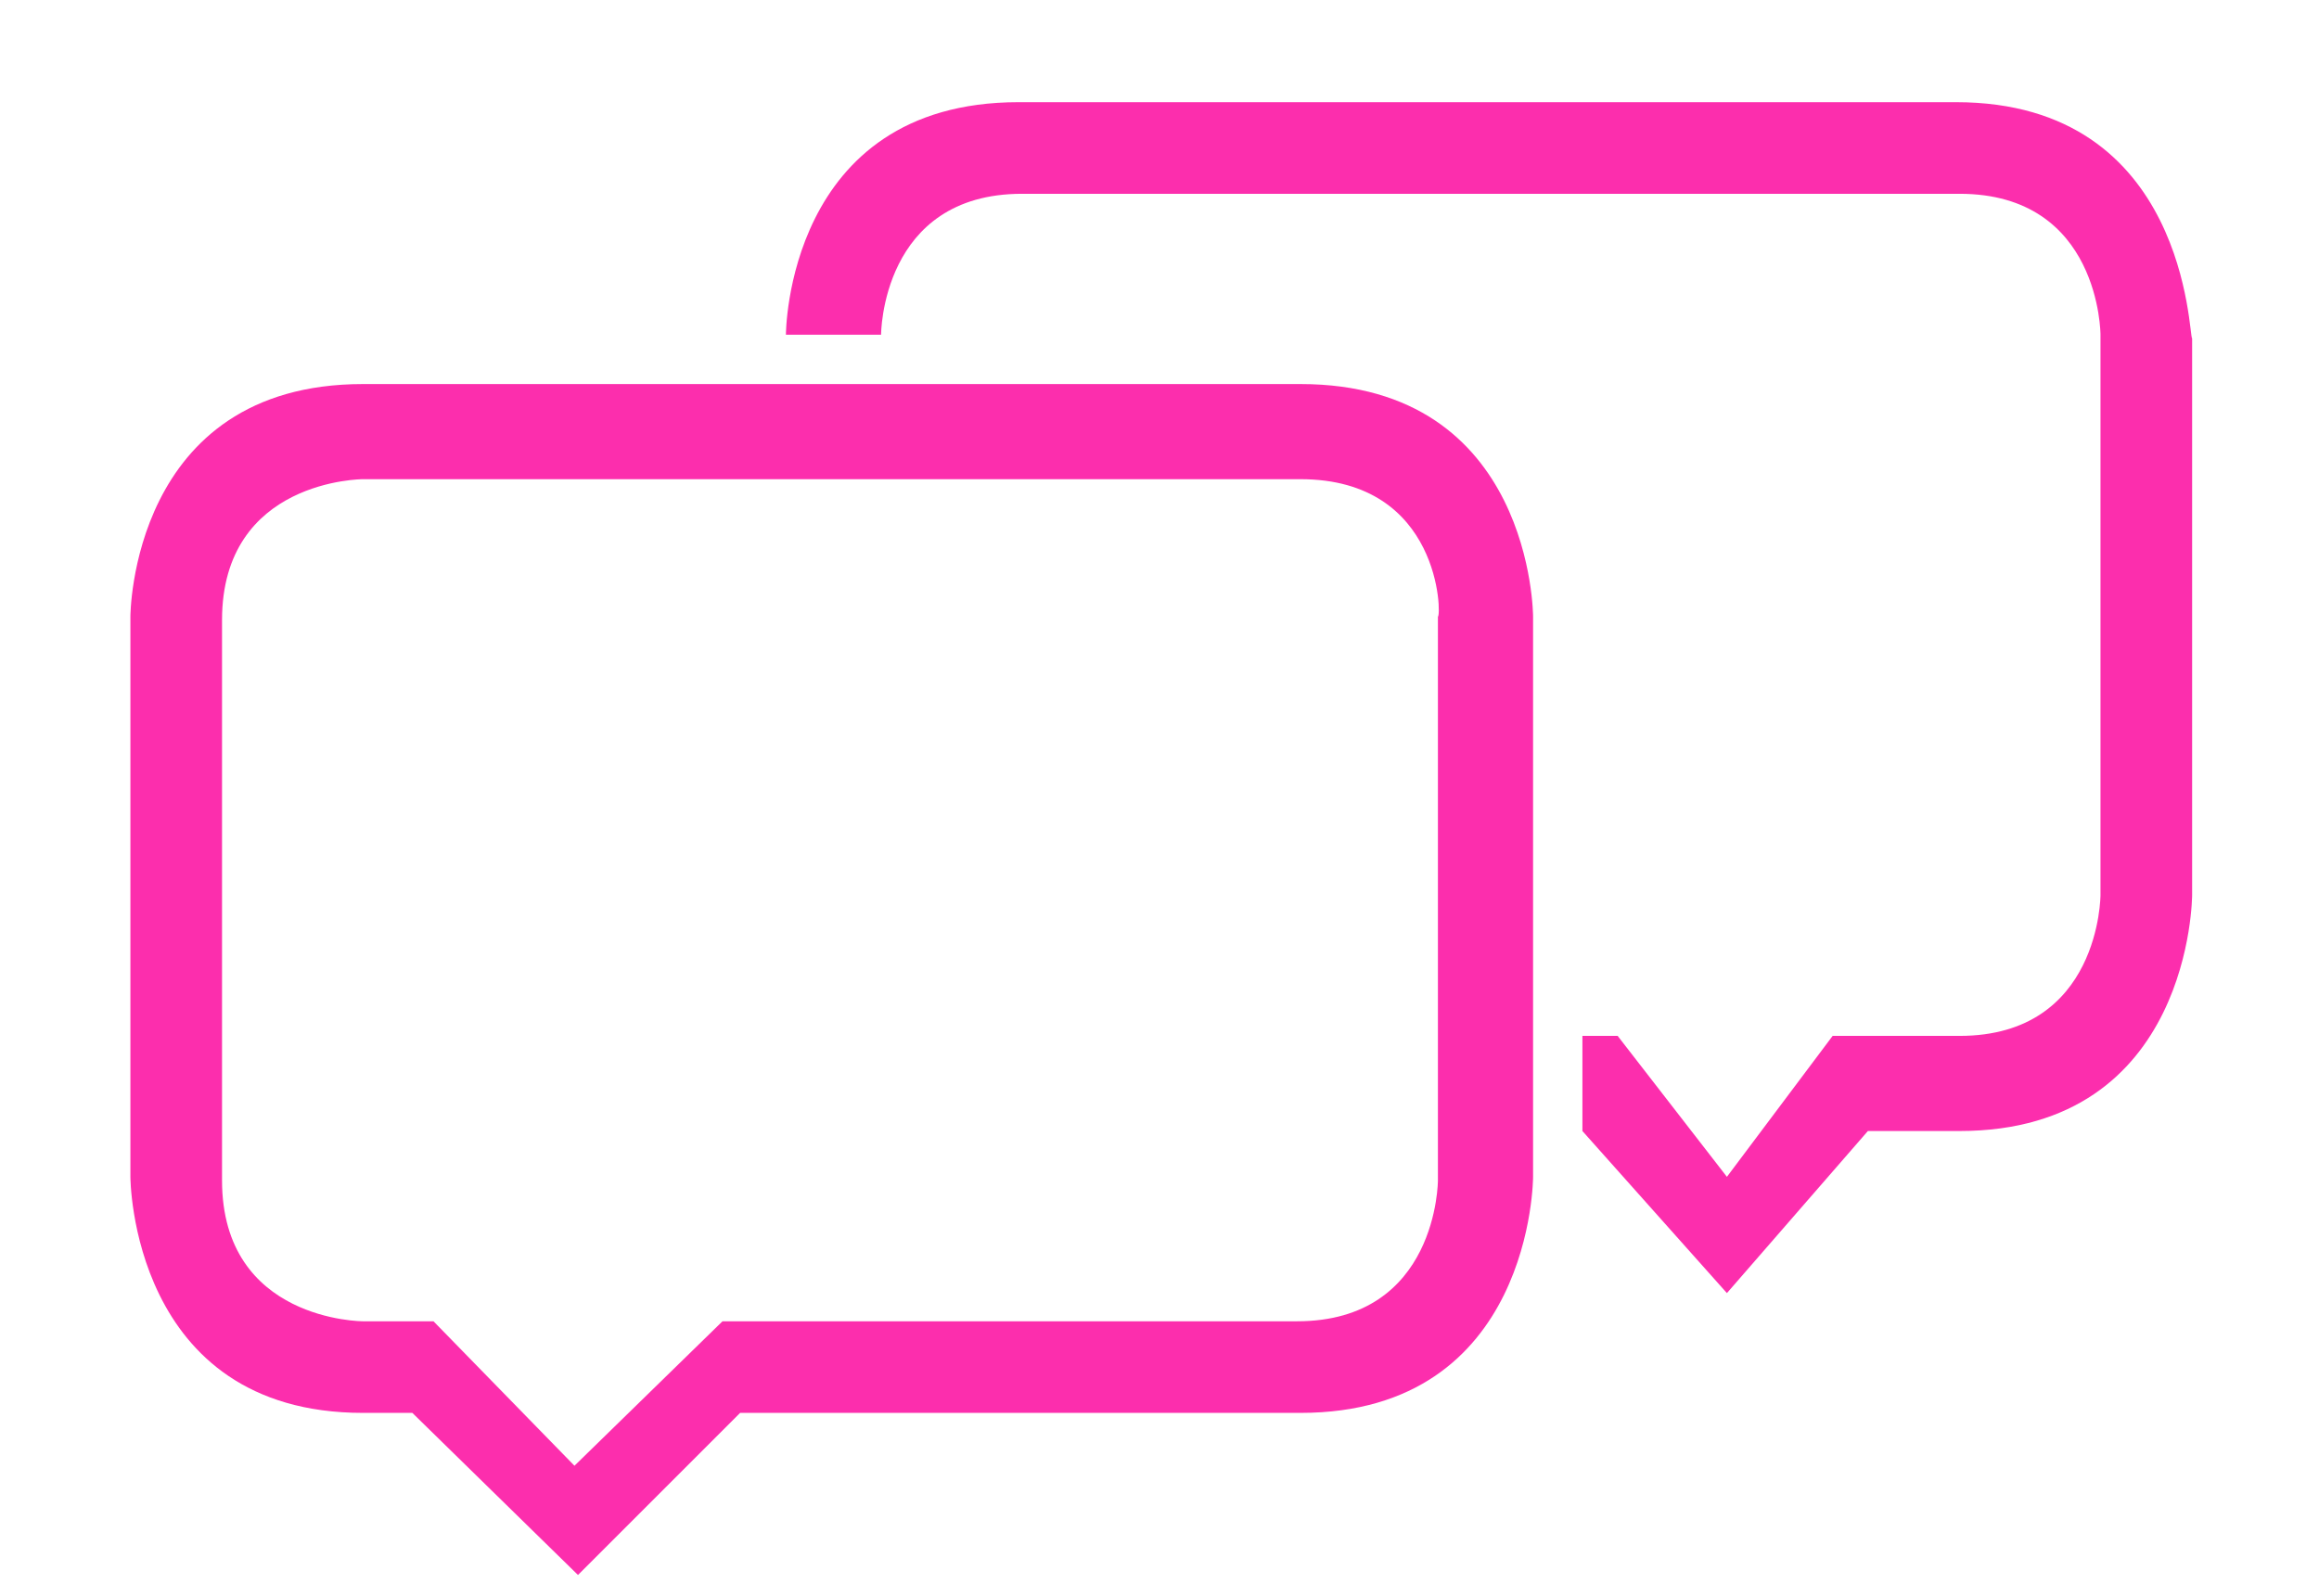 <?xml version="1.0" encoding="utf-8"?>
<!-- Generator: Adobe Illustrator 21.1.0, SVG Export Plug-In . SVG Version: 6.00 Build 0)  -->
<svg version="1.1" id="circle_check" xmlns="http://www.w3.org/2000/svg" xmlns:xlink="http://www.w3.org/1999/xlink" x="0px"
	 y="0px" width="65.8px" height="45.3px" viewBox="0 0 65.8 45.3" style="enable-background:new 0 0 65.8 45.3;"
	 xml:space="preserve">
<style type="text/css">
	.st0{fill:#FFFFFF;}
	.st1{fill:#FC2EAD;}
</style>
<rect class="st0" width="65.8" height="45.3"/>
<g id="slice" transform="translate(215, 119)">
</g>
<g>
	<path class="st1" d="M36.9,10.9H10.3c-6.6,0-6.6,6.6-6.6,6.6v15.9c0,0,0,6.7,6.6,6.7h1.4l4.7,4.6l4.6-4.6h15.9
		c6.6,0,6.6-6.7,6.6-6.7V17.5C43.5,17.5,43.5,10.9,36.9,10.9L36.9,10.9z"/>
	<path class="st1" d="M55.5,2.9H28.9c-6.6,0-6.6,6.6-6.6,6.6l2.7,0c0,0,0-4,4-4h26.6c4,0,4,4,4,4v15.9c0,0,0,4-4,4h-3.6l-3,4l-3.1-4
		h-1v2.7l4.1,4.6l4-4.6h2.6c6.6,0,6.6-6.7,6.6-6.7V9.6C62.1,9.6,62.1,2.9,55.5,2.9L55.5,2.9z"/>
	<path class="st0" d="M36.9,13.6H10.3c0,0-4,0-4,4v15.9c0,4,4,4,4,4h2l4,4.1l4.2-4.1h16.3c4,0,4-4,4-4V17.5
		C40.9,17.5,40.9,13.6,36.9,13.6L36.9,13.6z"/>
</g>
</svg>
